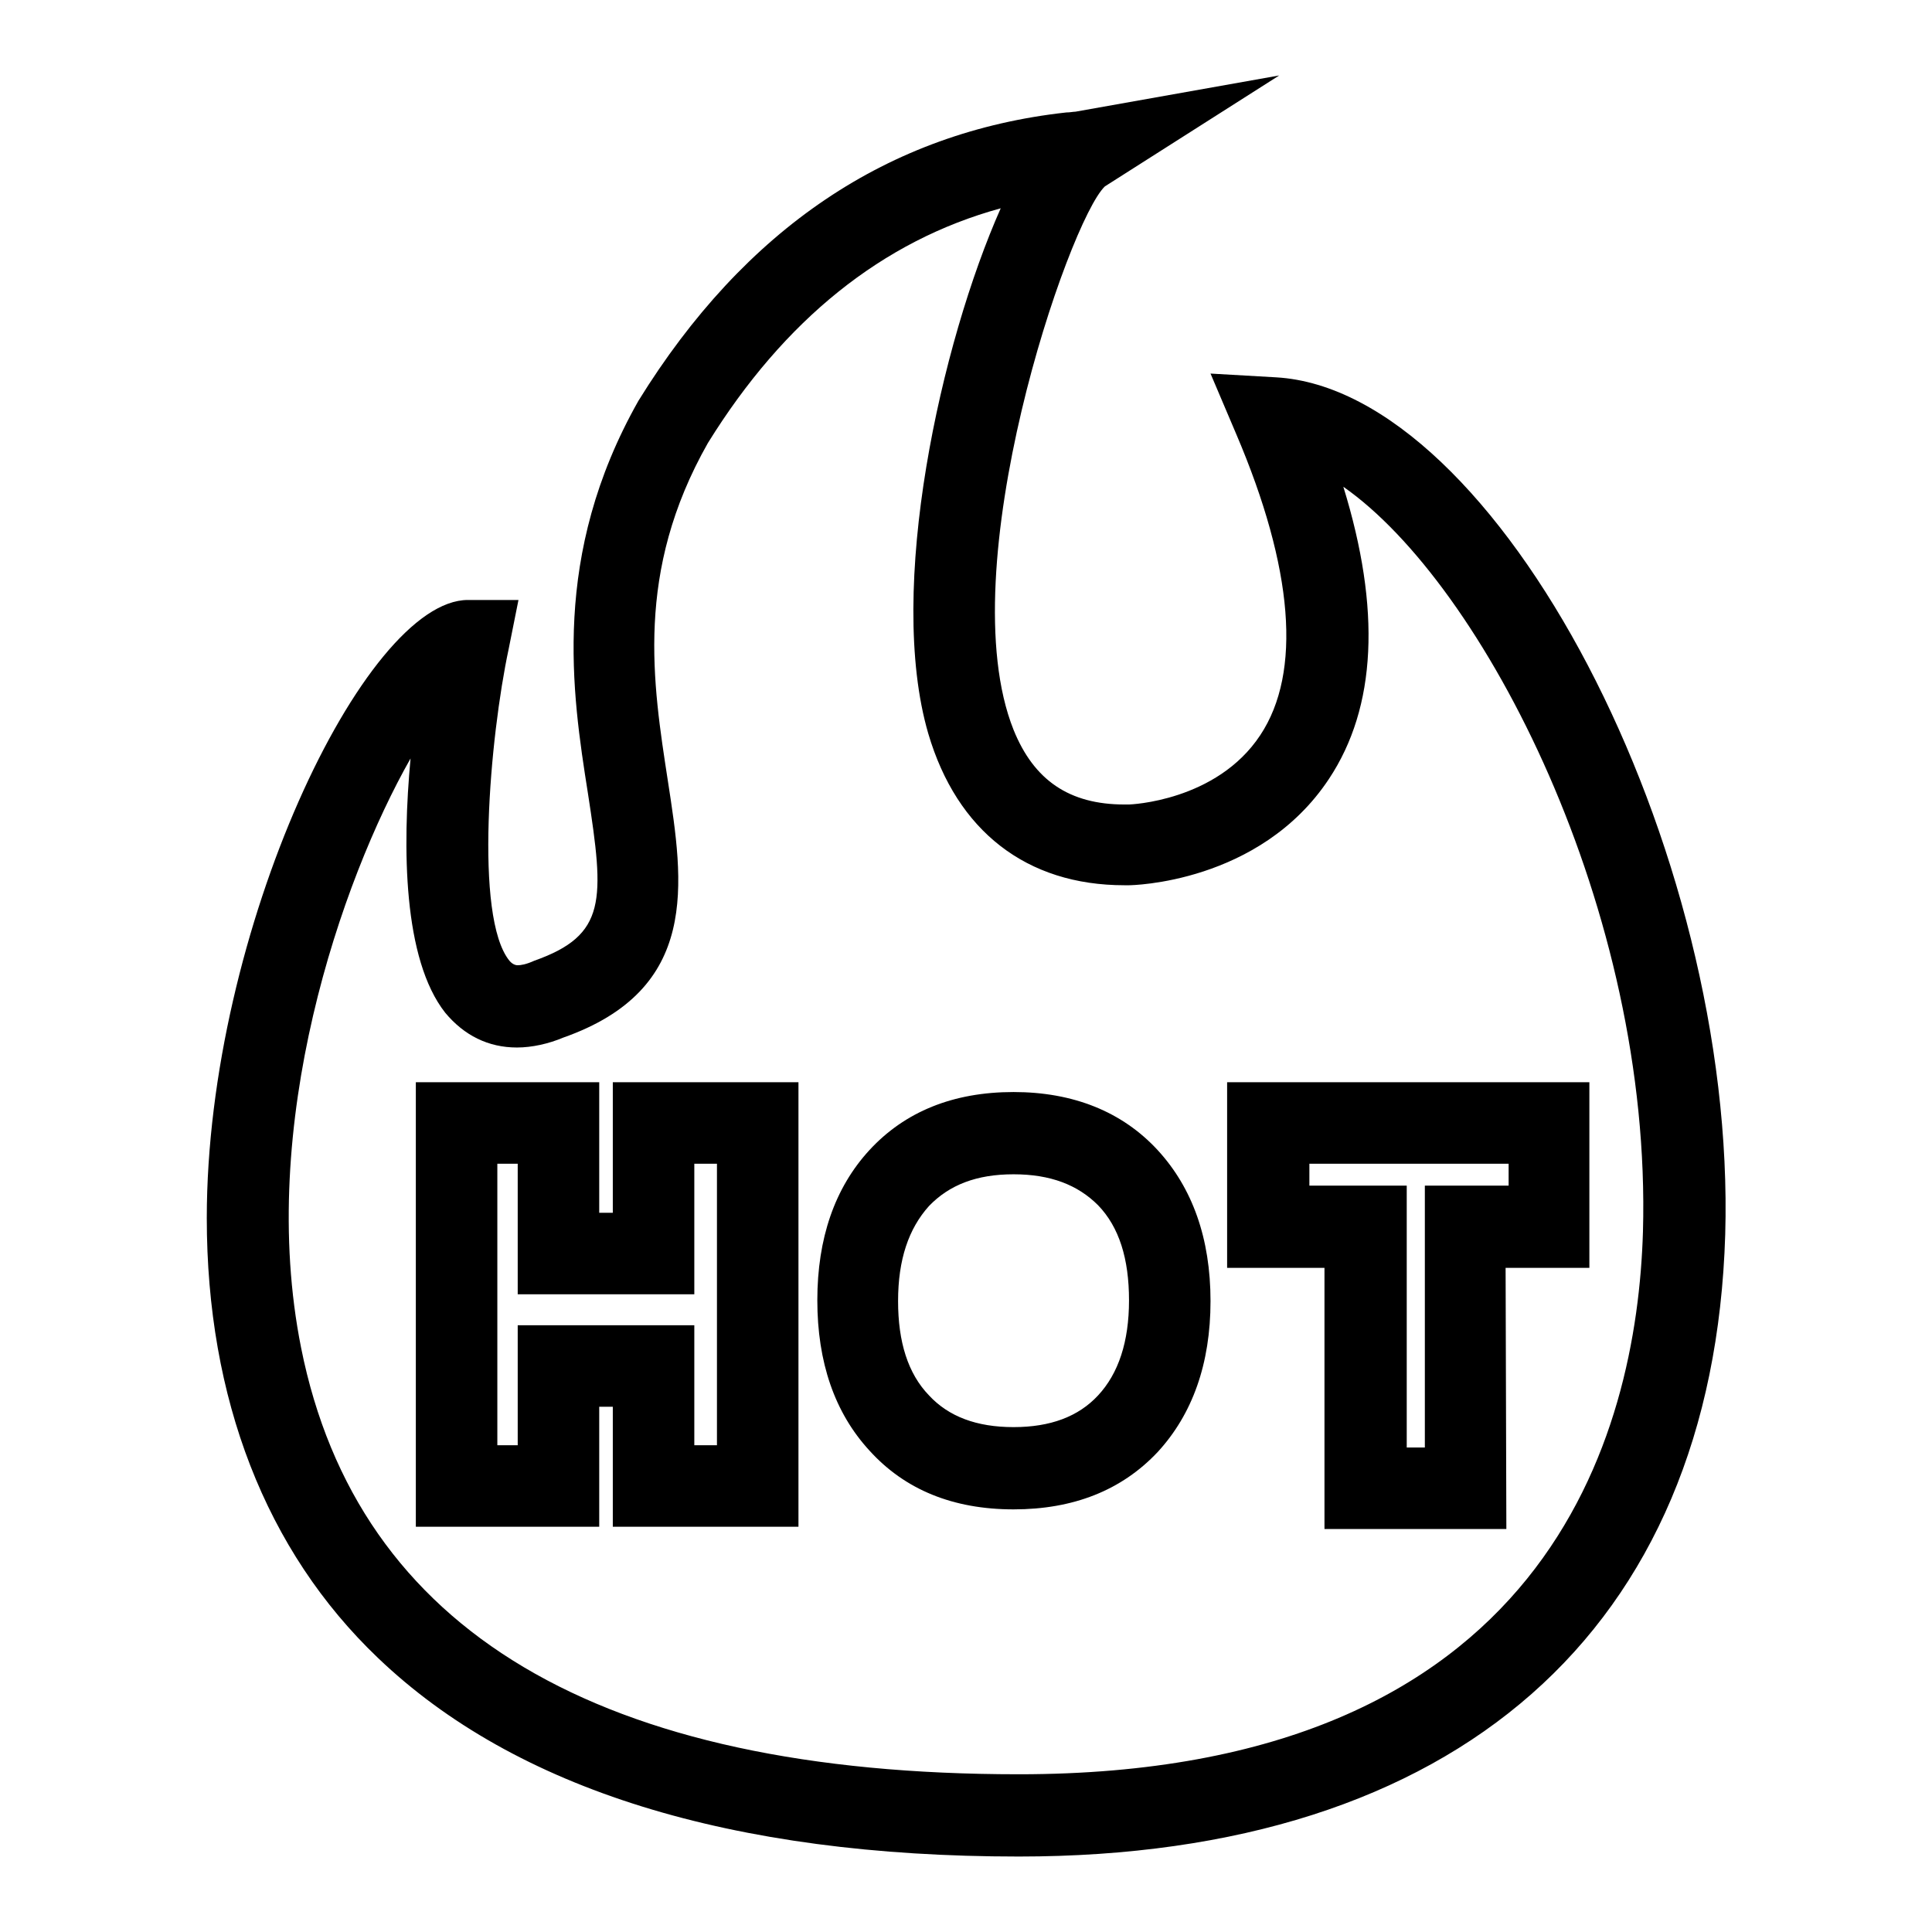 <?xml version="1.0" encoding="utf-8"?>
<!-- Svg Vector Icons : http://www.onlinewebfonts.com/icon -->
<!DOCTYPE svg PUBLIC "-//W3C//DTD SVG 1.1//EN" "http://www.w3.org/Graphics/SVG/1.1/DTD/svg11.dtd">
<svg version="1.1" xmlns="http://www.w3.org/2000/svg" xmlns:xlink="http://www.w3.org/1999/xlink" x="0px" y="0px" viewBox="0 0 256 256" enable-background="new 0 0 256 256" xml:space="preserve">
<g><g><path fill="#000000" d="M135,246c-38.1,0-66.7-8.9-84.9-26.3c-14.9-14.2-22.7-34.4-22.7-58.3c0-38,20.9-81.9,34.6-81.9h6.7L67.4,86c-2.5,11.7-4.6,35.5,0.1,41.3c0.5,0.6,1,0.6,1.1,0.6c0.4,0,1.1-0.1,2.2-0.6c9.6-3.4,9.3-8,7.1-22.2c-2.1-13.3-4.9-31.5,6.7-52c14.1-22.8,33.1-35.6,56.7-38.2c0.5,0,0.9-0.1,1.2-0.1l27-4.8l-23.1,14.7c-4.8,4.6-20.6,50.7-12.1,72c2.7,6.7,7.4,9.9,14.7,9.9h0.6c0.1,0,11.6-0.4,17.4-9.2c5.5-8.3,4.4-22.1-3.2-39.9l-3.4-8l8.7,0.5c29.3,1.7,61,62.2,59.5,113.6C227,216,193,246,135,246 M54.4,100.5c-9.2,16.2-20.4,48.6-14.5,78.1c7.5,37.5,39.5,56.5,95.1,56.5c70.1,0,81.9-45.1,82.7-71.9c1.2-42.6-21.2-85.8-39.7-98.7c5,16.2,4.4,29.2-1.9,38.7c-9.2,13.9-26.3,14.1-26.5,14.1H149c-13,0-22.2-7.2-26-20.1c-5.6-19.2,1.7-51.8,9.6-69.6c-15.7,4.3-28.7,14.8-38.8,31.1c-9.7,17.1-7.3,31.8-5.3,44.8c2.1,13.6,4.3,27.6-13.9,34c-1.9,0.8-4.1,1.3-6.1,1.3l0,0c-3.8,0-7-1.6-9.5-4.6C53.4,127.1,53.3,112.3,54.4,100.5 M199.6,202.6h-24.1V168h-12.9v-24.6h48V168h-11.1L199.6,202.6L199.6,202.6z M186.4,191.8h2.4v-34.7h11.1v-2.9h-26.4v2.9h12.9V191.8L186.4,191.8z M105.8,202.3H81.2v-15.9h-1.8v15.9H55.1v-58.9h24.3v17.3h1.8v-17.3h24.6V202.3z M92,191.5h3v-37.3h-3v17.3H68.6v-17.3h-2.7v37.3h2.7v-15.9H92V191.5L92,191.5z M134.3,200c-8,0-14.4-2.6-19.1-7.8c-4.6-5-6.9-11.7-6.9-19.9c0-8.2,2.3-14.9,6.9-19.9c4.7-5.1,11.1-7.7,19.1-7.7c7.9,0,14.4,2.6,19.1,7.7c4.6,5,7,11.7,7,20c0,8.3-2.4,15-7,20C148.6,197.5,142.2,200,134.3,200 M134.3,155.6c-4.9,0-8.5,1.4-11.2,4.2c-2.7,3-4.1,7.1-4.1,12.6c0,5.4,1.3,9.6,4.1,12.5c2.6,2.8,6.3,4.2,11.2,4.2c4.9,0,8.6-1.4,11.2-4.2c2.7-2.9,4.1-7.1,4.1-12.6c0-5.5-1.3-9.7-4.1-12.6C142.8,157,139.2,155.6,134.3,155.6L134.3,155.6z"/></g></g>
</svg>